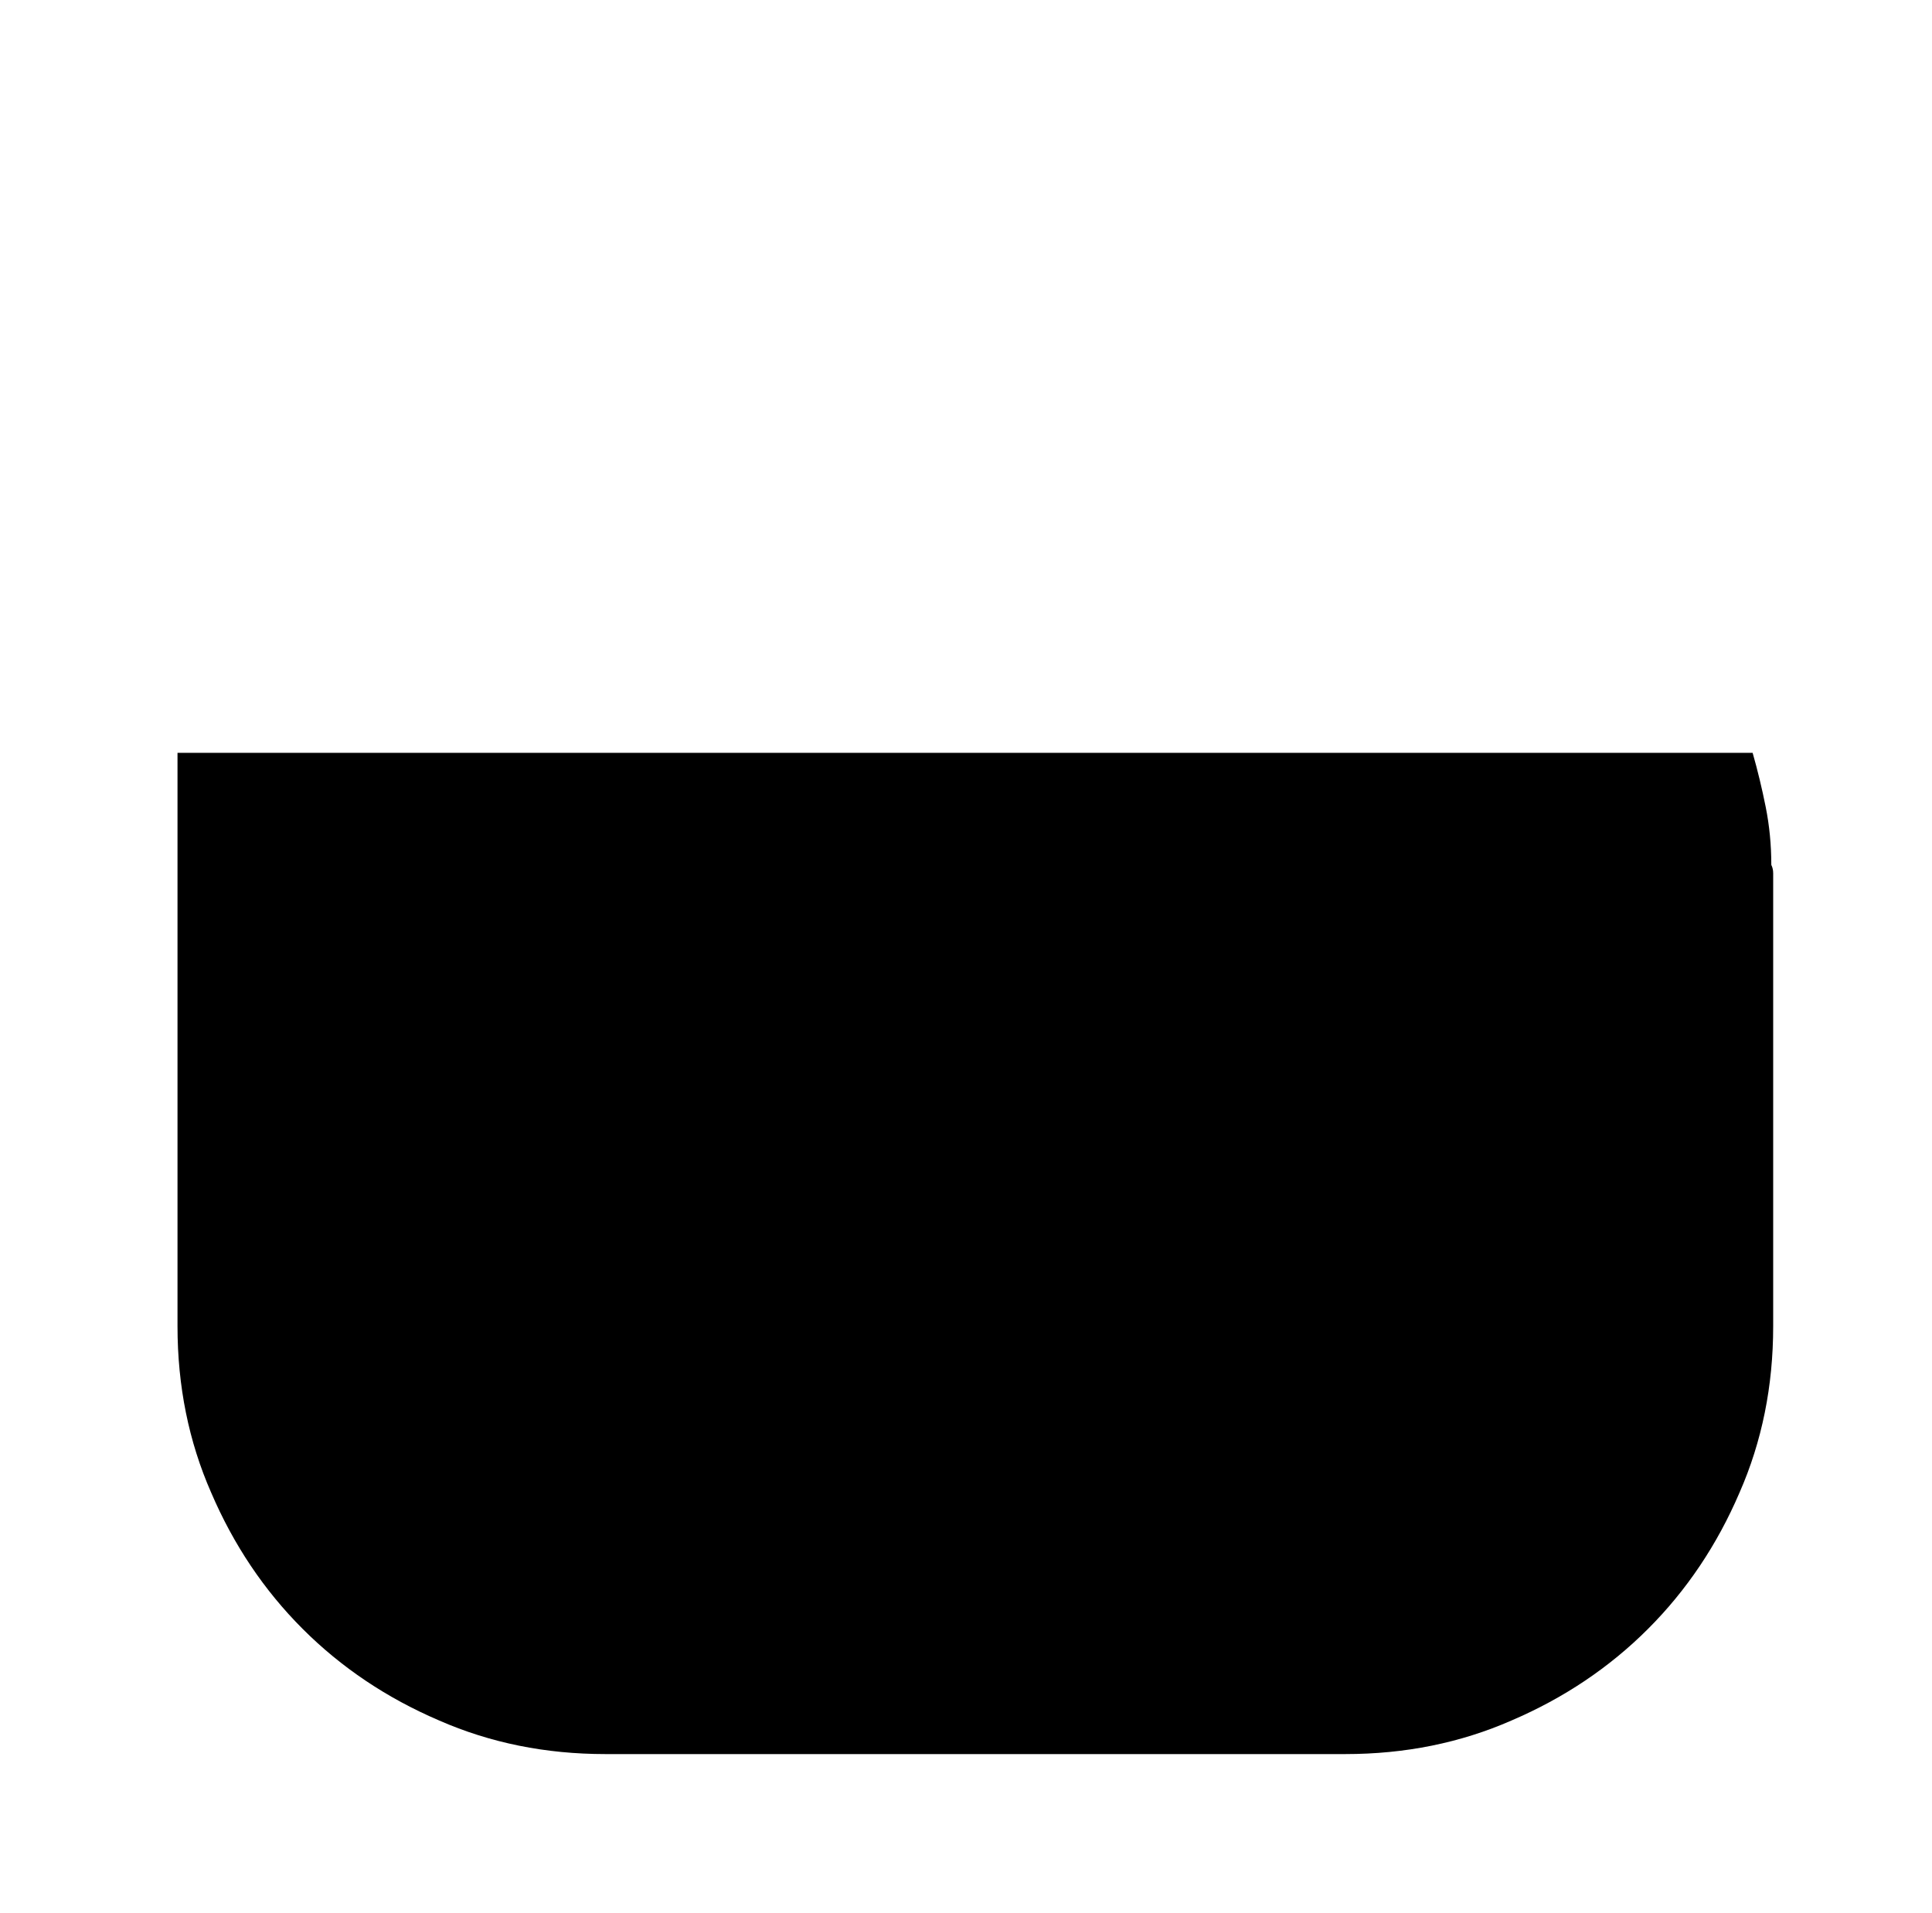 <?xml version="1.0" standalone="no"?>
<!DOCTYPE svg PUBLIC "-//W3C//DTD SVG 1.1//EN" "http://www.w3.org/Graphics/SVG/1.1/DTD/svg11.dtd" >
<svg xmlns="http://www.w3.org/2000/svg" xmlns:xlink="http://www.w3.org/1999/xlink" version="1.1" viewBox="-10 0 1034 1024">
   <path fill="currentColor"
d="M939 472v238q0 48 -18 89q-18 42 -49 73t-73 49q-41 18 -89 18h-396q-48 0 -89 -18q-42 -18 -73 -49t-49 -73q-18 -41 -18 -89v-307h843q4 14 7 29t3 31q1 2 1 4.5v4.5v0z" />
</svg>
